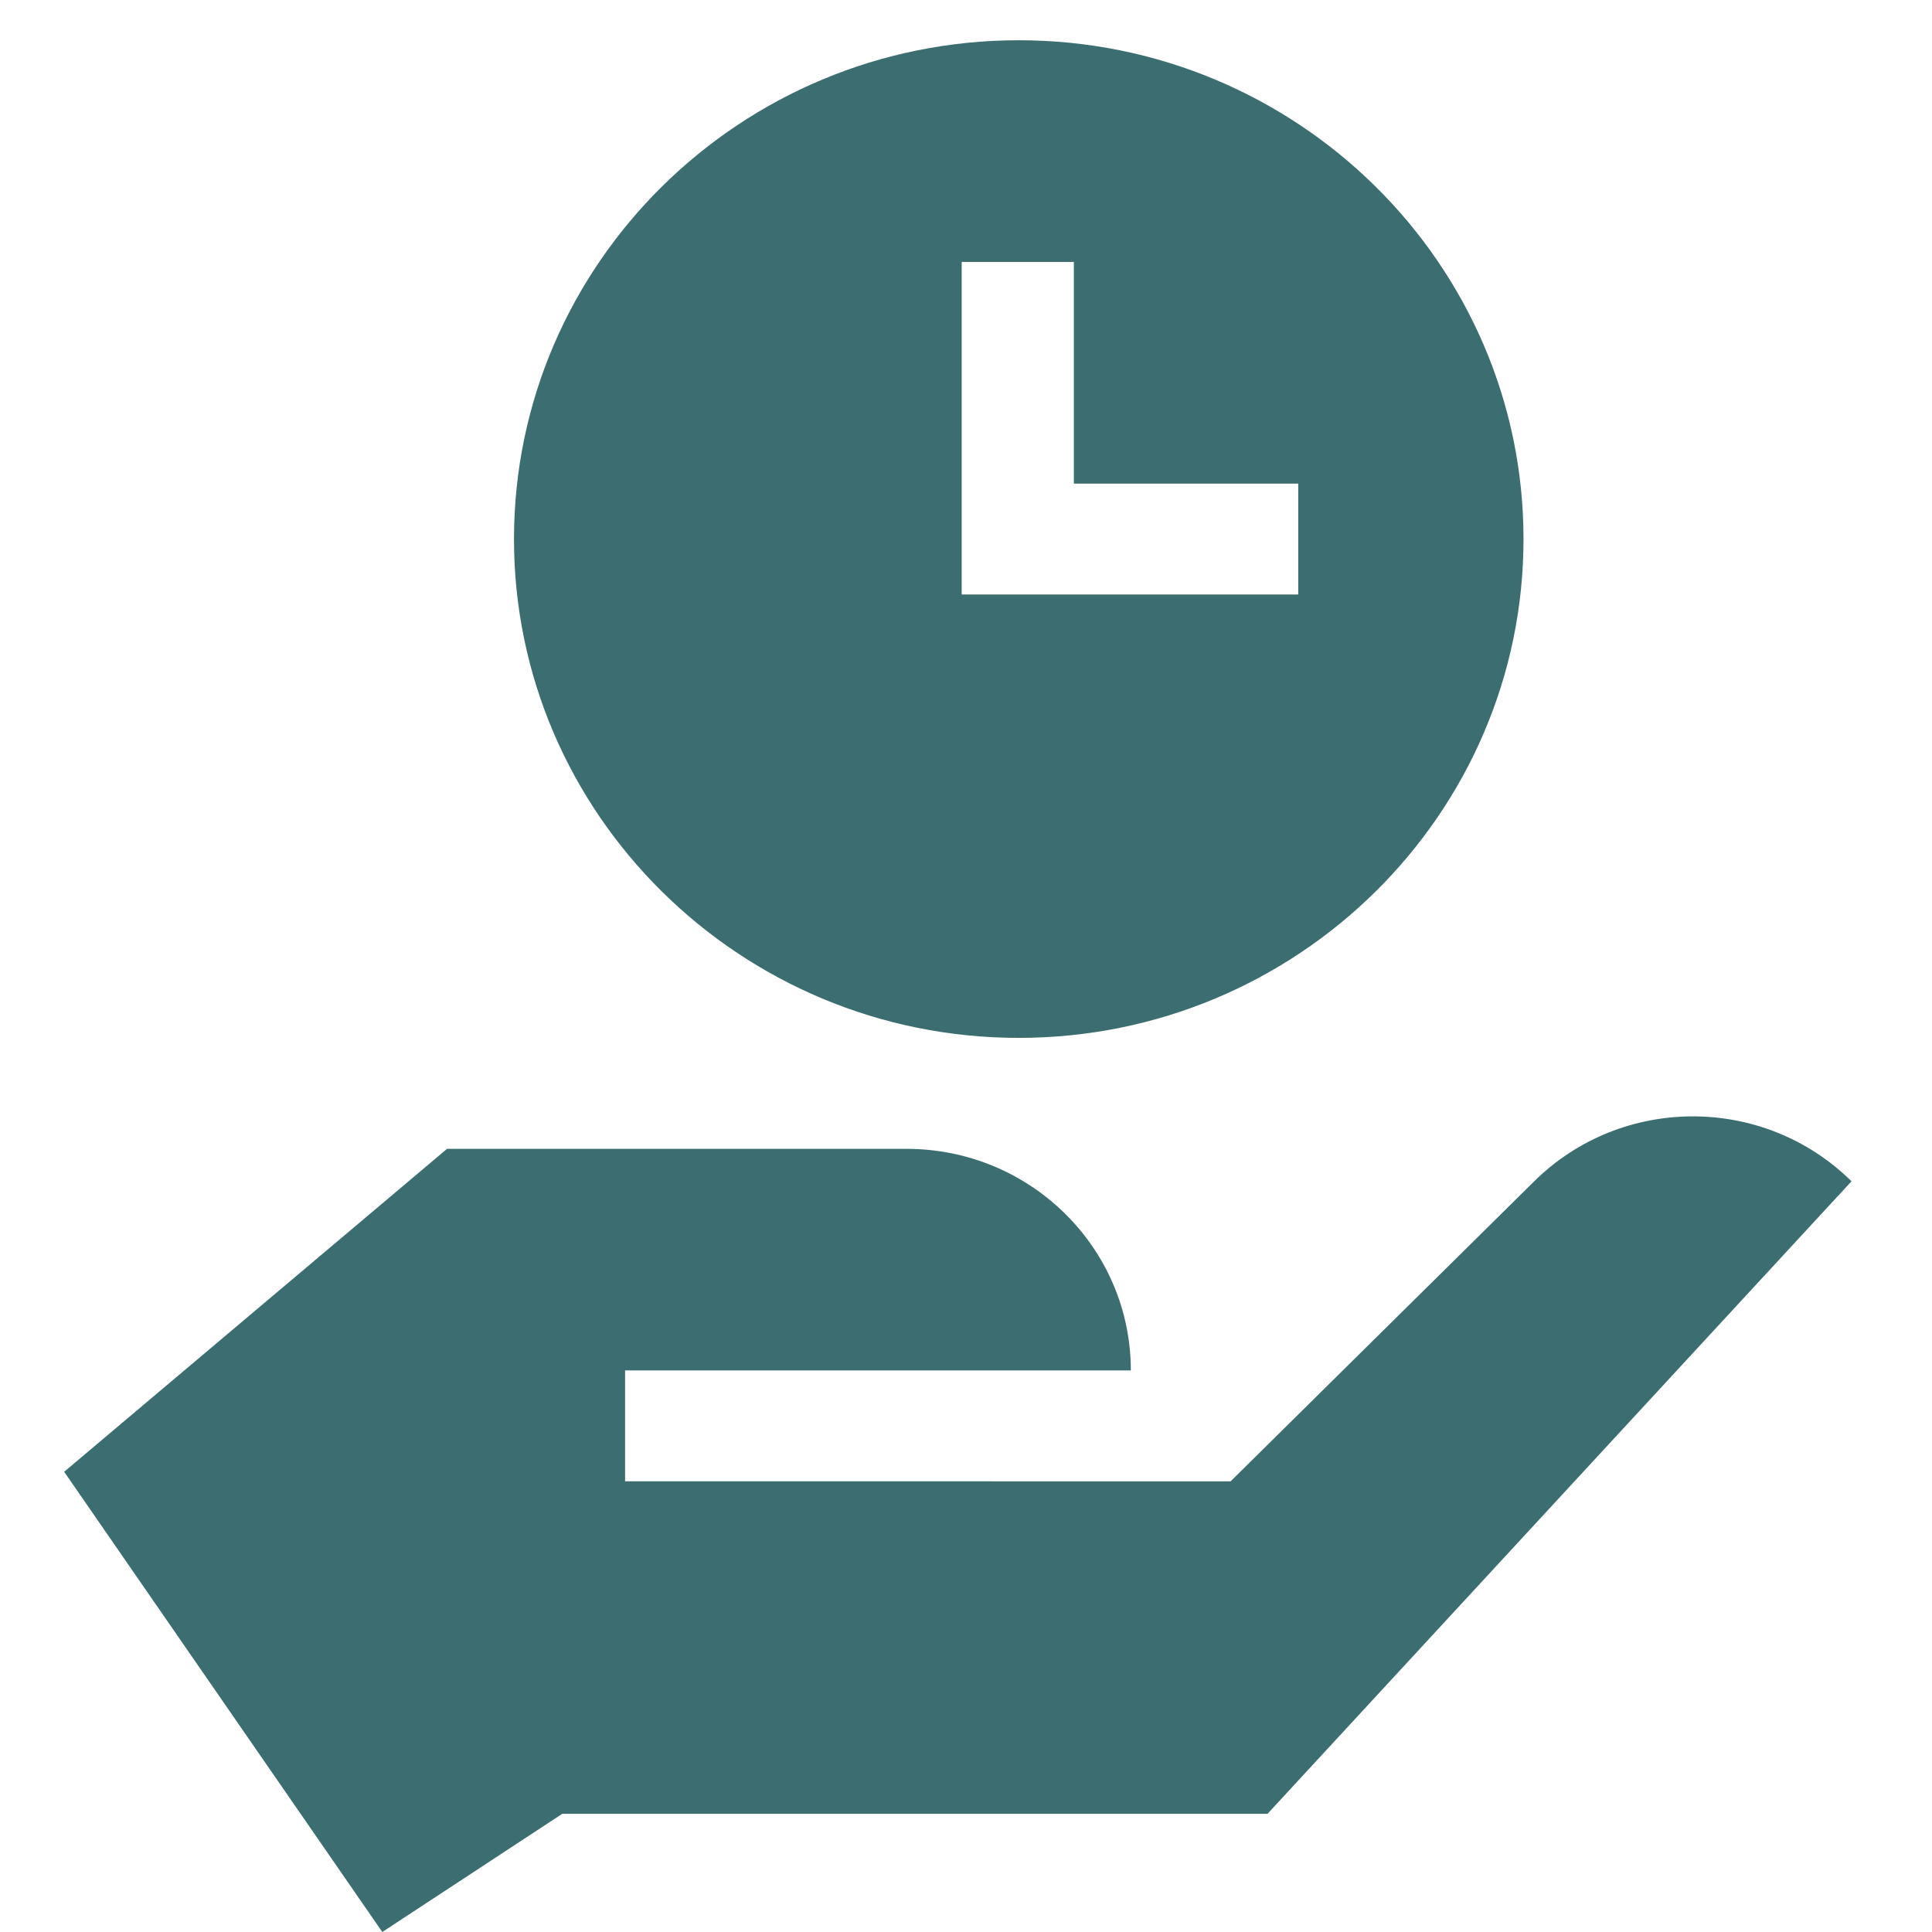 <svg width="48" height="48" viewBox="0 0 48 48" fill="none" xmlns="http://www.w3.org/2000/svg">
<g clip-path="url(#clip0_1241_2697)">
<path d="M38.117 29.349L30.573 36.804L15.53 36.802V34.048H28.095C28.096 31.009 25.601 28.543 22.524 28.543H11.106L1.594 36.566L9.498 48L13.969 45.064H31.491L46 29.349C43.823 27.198 40.294 27.198 38.117 29.349Z" fill="#3C6E71"/>
<path d="M25.31 1C18.395 1 12.77 6.559 12.77 13.393C12.77 20.227 18.395 25.786 25.31 25.786C32.226 25.786 37.851 20.227 37.851 13.393C37.851 6.559 32.226 1 25.31 1ZM32.254 14.77H23.893V6.508H26.68V12.016H32.254V14.77Z" fill="#3C6E71"/>
</g>
<defs>
<clipPath id="clip0_1241_2697">
<rect width="48" height="48" fill="white"/>
</clipPath>
</defs>
</svg>

